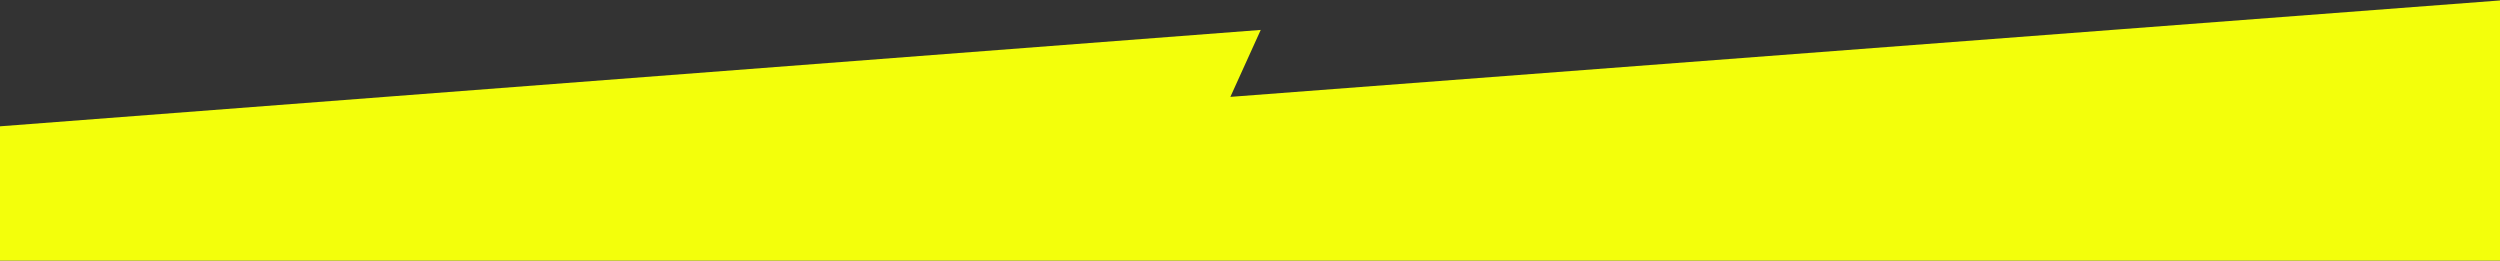 <?xml version="1.0" encoding="UTF-8" standalone="no"?><svg xmlns="http://www.w3.org/2000/svg" xmlns:xlink="http://www.w3.org/1999/xlink" fill="none" height="150" style="fill: none" viewBox="0 0 1439 150" width="1439"><rect x="0" y="0" width="1439" height="150" fill="#333333" stroke="none"/><g clip-path="url(#a)"><path d="M-0.677 72.757L725.682 17.22L708.202 55.756L1439.32 0.233V517.233H-0.677L-0.677 72.757Z" fill="#f3ff0b"/></g><defs><clipPath id="a"><path d="M0 0H1439V150H0z" fill="#ffffff"/></clipPath></defs></svg>
